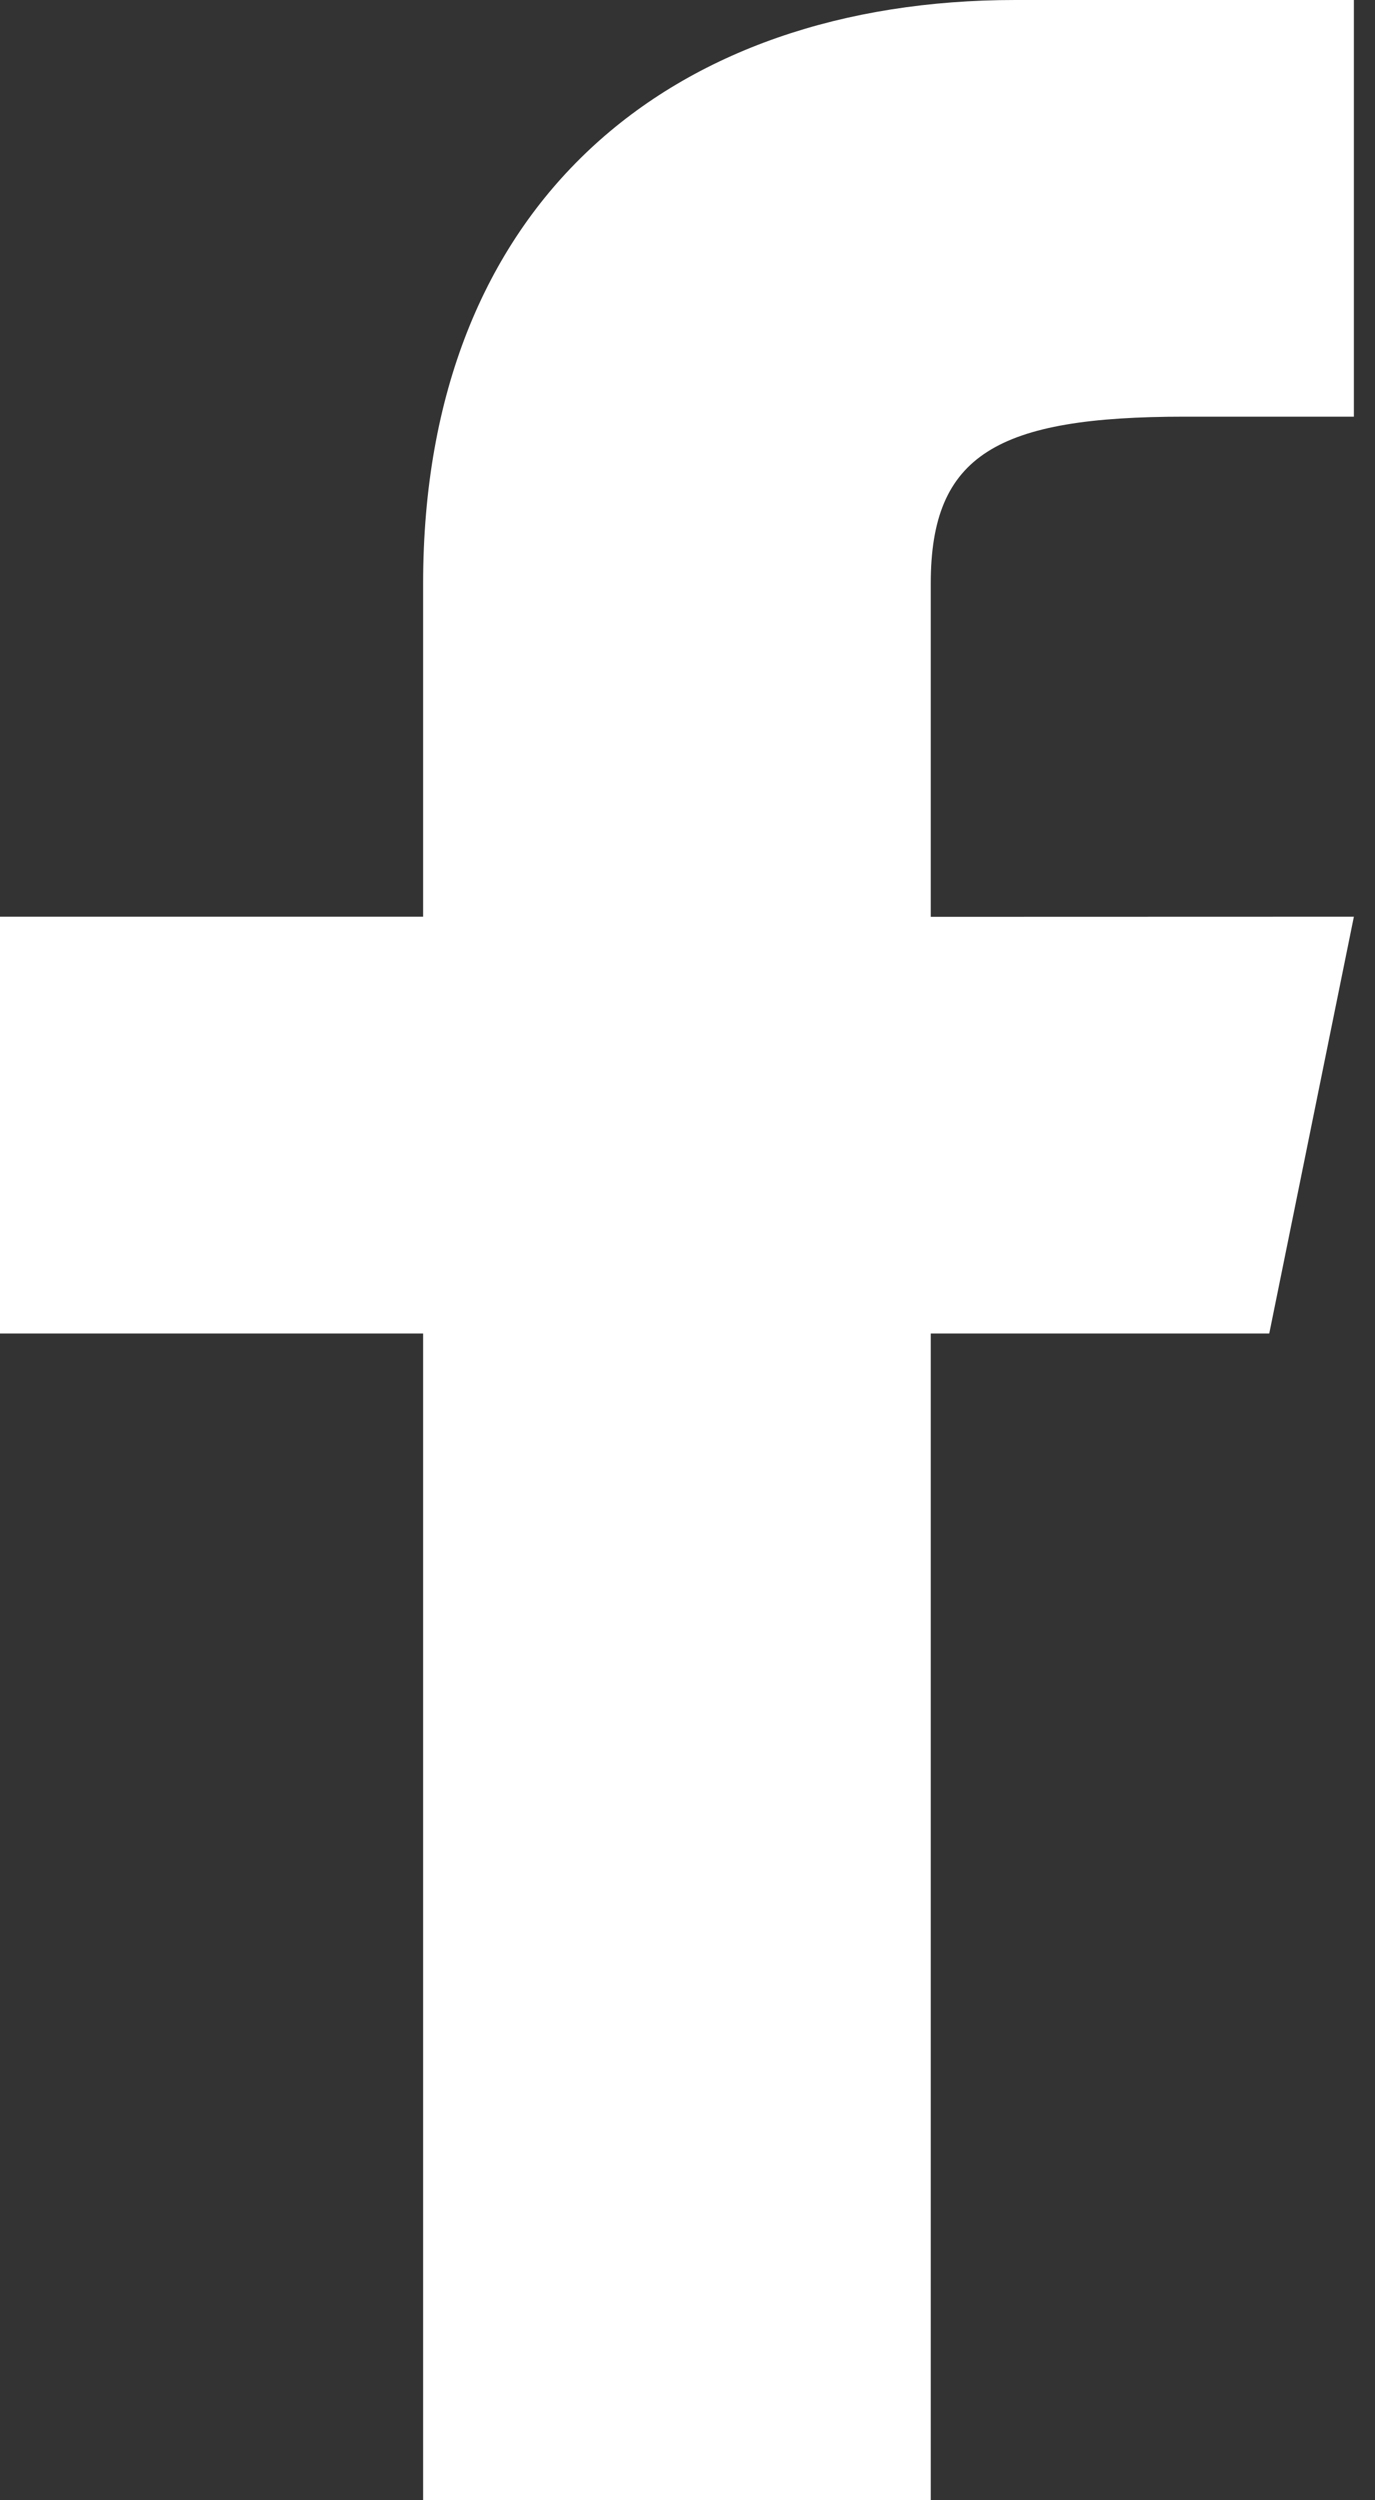 <?xml version="1.0" encoding="UTF-8"?>
<svg width="11px" height="20px" viewBox="0 0 11 20" version="1.1" xmlns="http://www.w3.org/2000/svg" xmlns:xlink="http://www.w3.org/1999/xlink">
    <rect x="0" y="0" width="11" height="20" fill="#333333" stroke="none"/>
    <!-- Generator: Sketch 61.2 (89653) - https://sketch.com -->
    <title>icon-Header-facebook-1</title>
    <desc>Created with Sketch.</desc>
    <g id="home" stroke="none" stroke-width="1" fill="none" fill-rule="evenodd">
        <g id="HOME备份-6" transform="translate(-1246, -20)" fill="#FFFFFF">
            <g id="编组-6">
                <g id="icon-Header-facebook-1" transform="translate(1246, 20)">
                    <path d="M10.154,10.667 L10.831,7.333 L7.446,7.334 L7.446,4.667 C7.446,3.637 7.977,3.333 9.477,3.333 L10.831,3.333 L10.831,0 C10.831,0 9.443,0 8.123,0 C5.367,0 3.385,1.623 3.385,4.667 L3.385,7.333 L9.05941988e-14,7.333 L9.05941988e-14,10.667 L3.385,10.667 L3.385,20 L7.446,20 L7.446,10.667 L10.154,10.667 Z" id="f_1_"></path>
                </g>
            </g>
        </g>
    </g>
</svg>